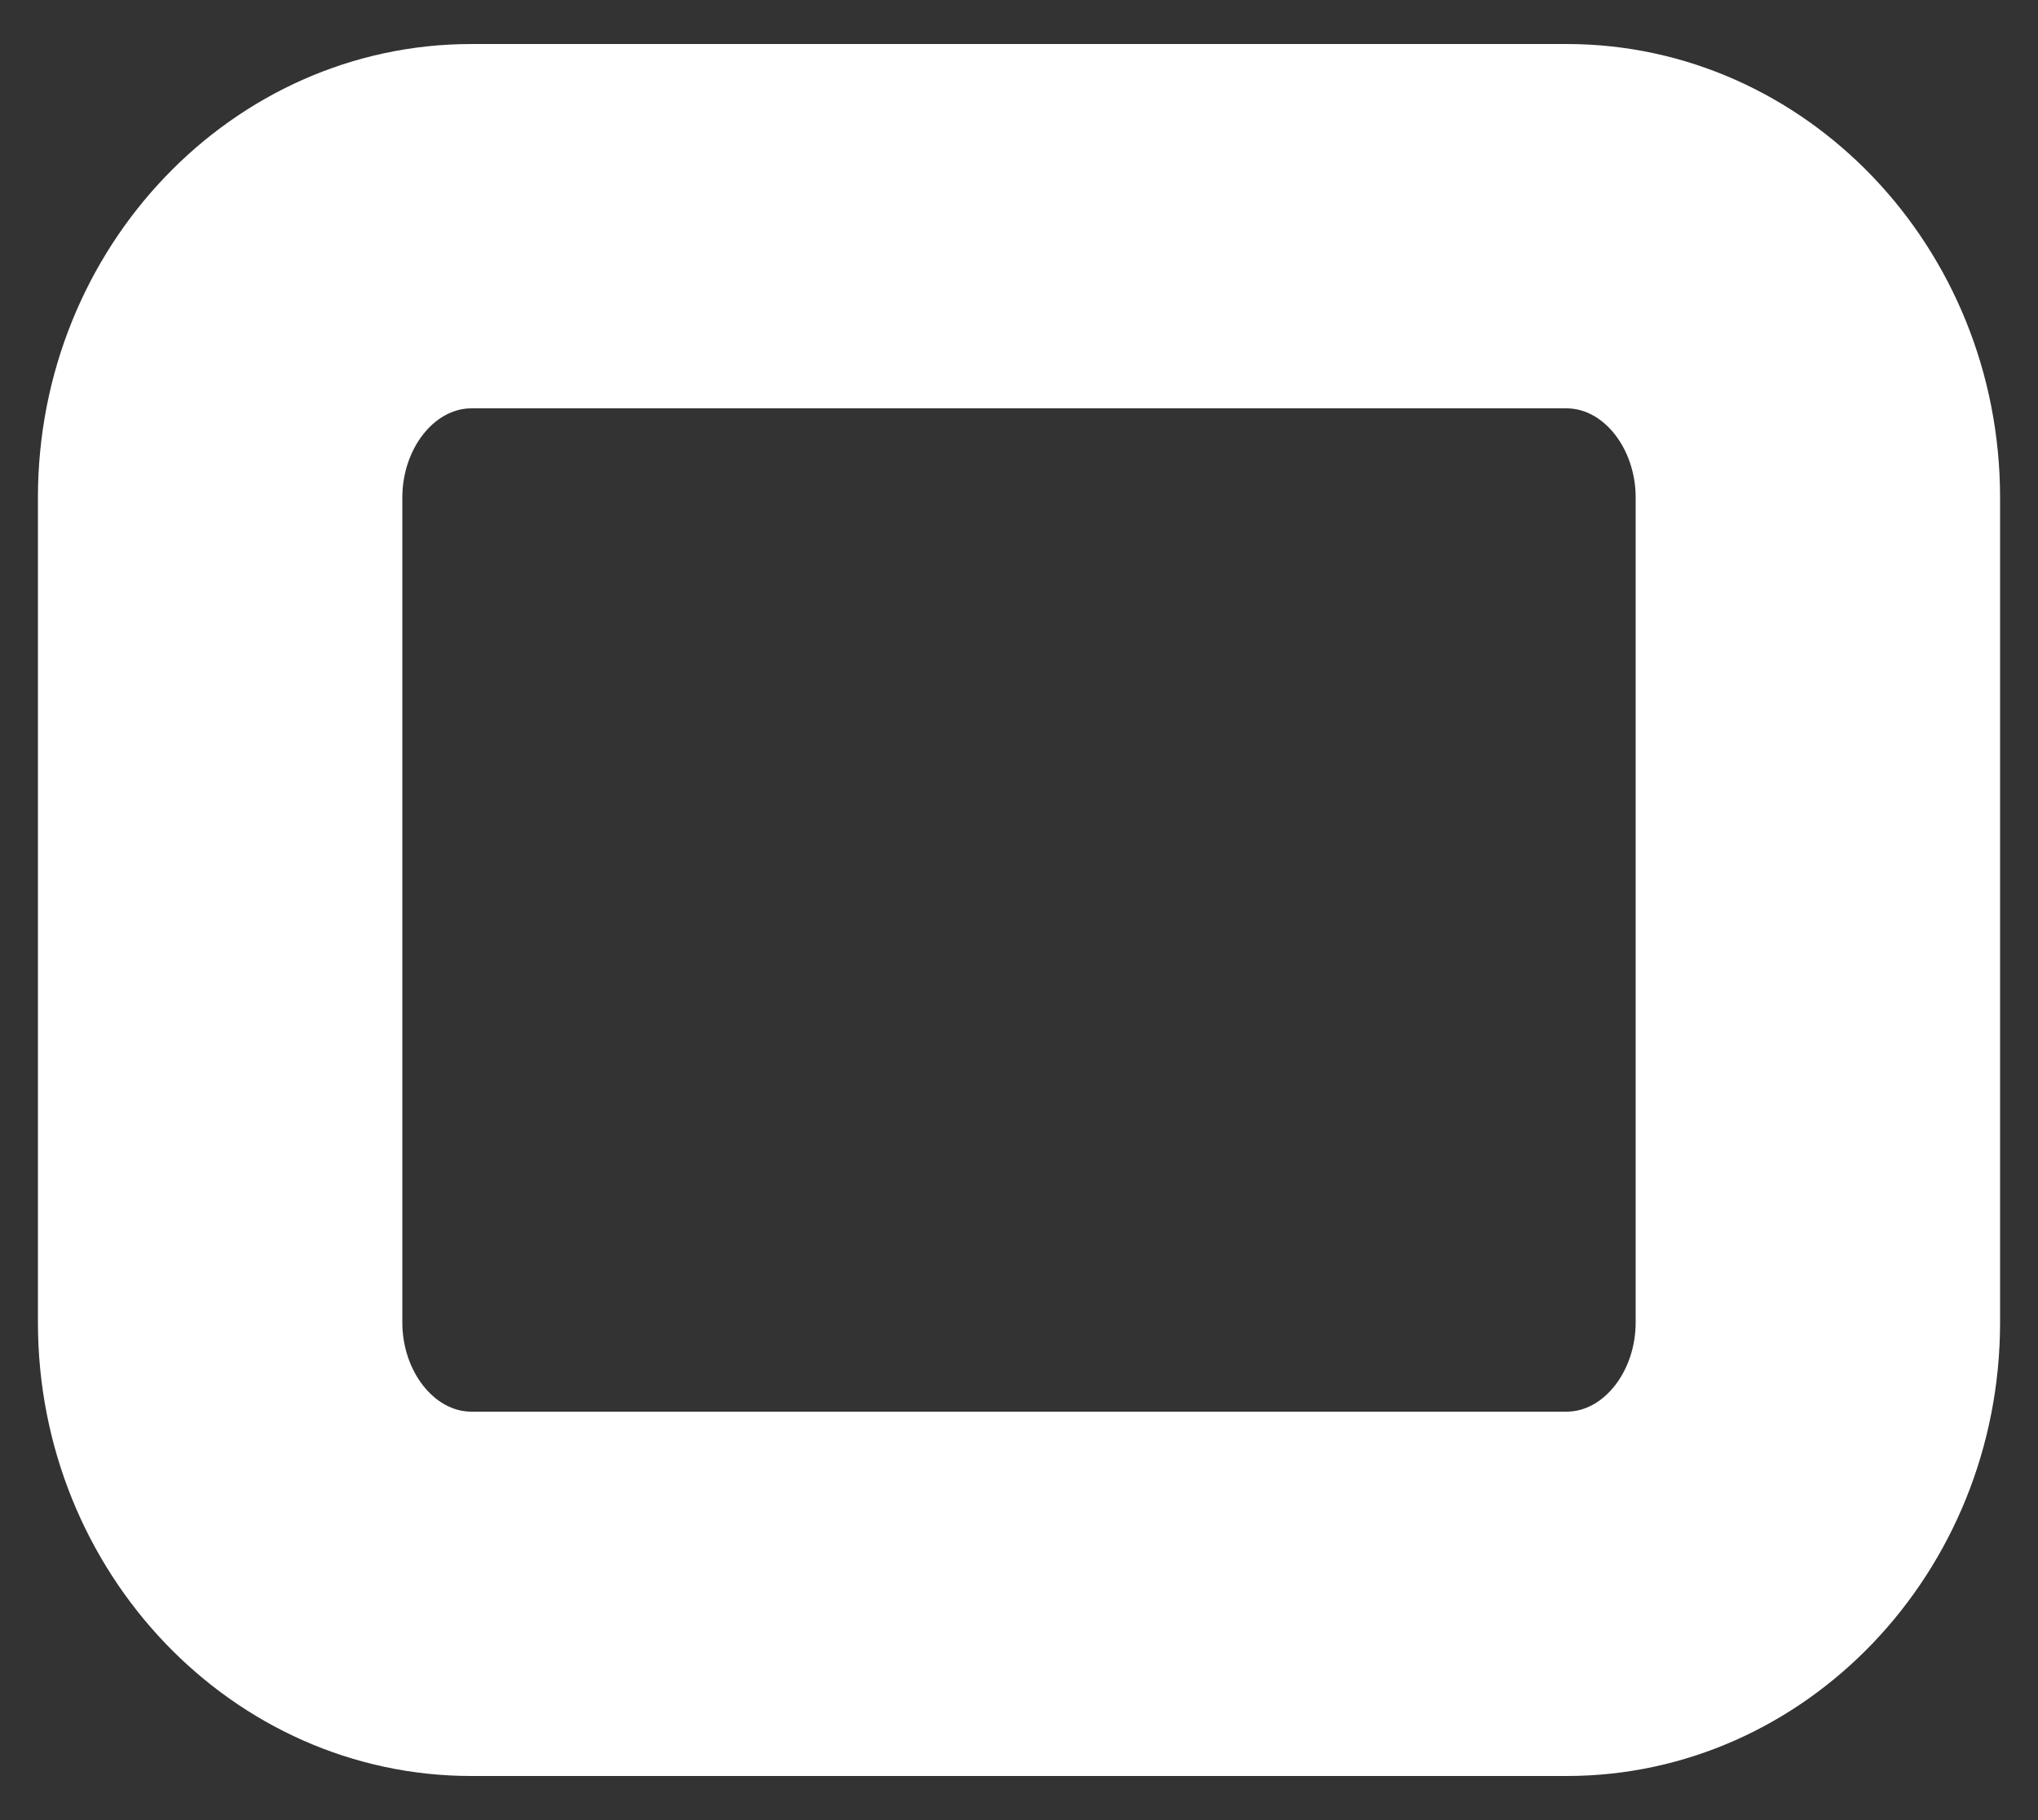 <svg xmlns="http://www.w3.org/2000/svg" xmlns:xlink="http://www.w3.org/1999/xlink" id="Ebene_1" x="0px" y="0px" width="280px" height="250.098px" viewBox="0 0 280 250.098" xml:space="preserve"><rect x="0" y="0" width="280" height="250.098" fill="#333333" stroke="none"/><path fill="#FFFFFF" d="M215.241,244.049H64.757c-32.833,0-59.546-27.957-59.546-62.321V68.37c0-34.364,26.713-62.321,59.546-62.321 h150.484c32.835,0,59.548,27.957,59.548,62.321v113.358C274.789,216.092,248.076,244.049,215.241,244.049z M64.757,56.113 c-5.14,0-9.481,5.612-9.481,12.256v113.358c0,6.644,4.342,12.257,9.481,12.257h150.484c5.142,0,9.483-5.613,9.483-12.257V68.37 c0-6.644-4.342-12.256-9.483-12.256H64.757z"></path></svg>
